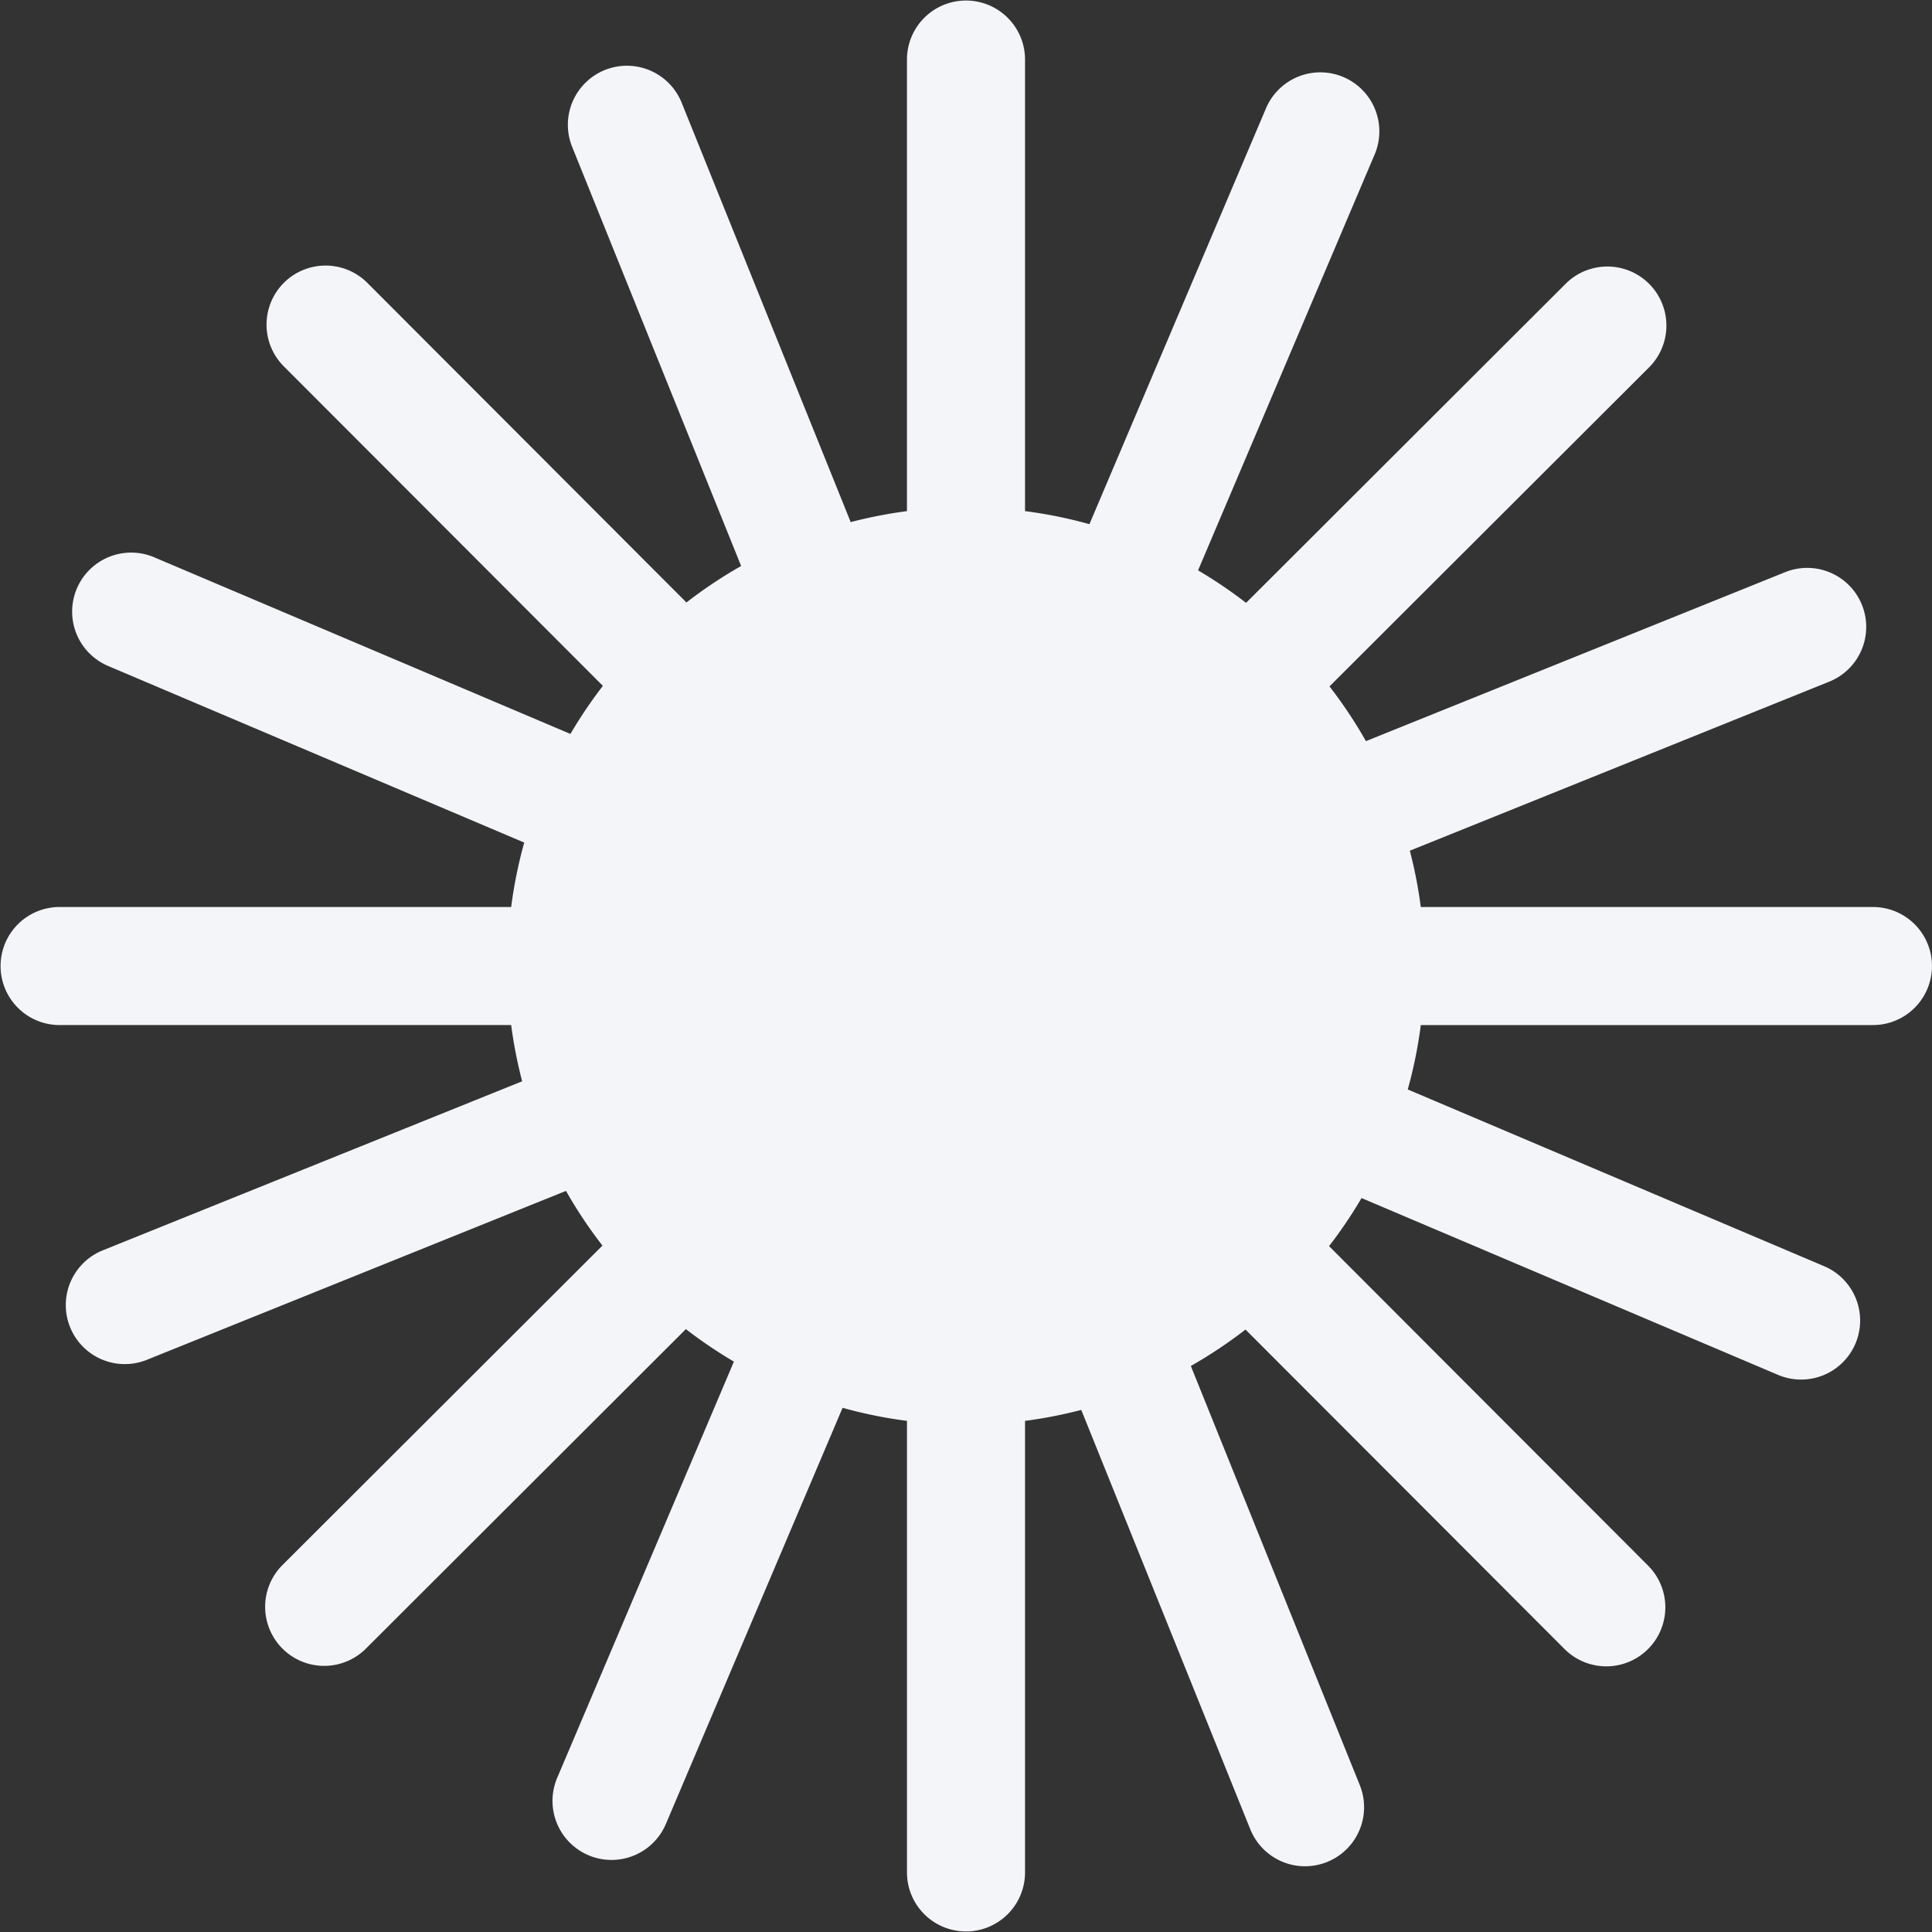 <svg xmlns="http://www.w3.org/2000/svg" width="338" height="338" viewBox="0 0 338 338"><rect x="0" y="0" width="338" height="338" fill="#333333" stroke="none"/><defs><style>.a{fill:#f4f5f8;}</style></defs><path class="a" d="M457.2,450.54a10.328,10.328,0,0,1-10.325,10.331H367.773a80.063,80.063,0,0,1-2.284,11.265l72.8,30.9a10.327,10.327,0,1,1-8.065,19.014l-72.821-30.915a80.067,80.067,0,0,1-5.68,8.41l55.894,55.978a10.327,10.327,0,0,1-14.607,14.6l-55.906-55.983a82.23,82.23,0,0,1-9.564,6.376L357.1,593.844a10.328,10.328,0,0,1-19.157,7.726L308.37,528.2a80.316,80.316,0,0,1-9.837,1.915v79.1a10.328,10.328,0,0,1-20.655,0v-79.1a79.235,79.235,0,0,1-11.264-2.284L235.7,600.636a10.328,10.328,0,0,1-19.014-8.071L247.6,519.75a81.65,81.65,0,0,1-8.4-5.686l-55.977,55.894a10.329,10.329,0,0,1-14.6-14.619l55.977-55.888a80.828,80.828,0,0,1-6.376-9.569L144.9,519.435a10.324,10.324,0,1,1-7.72-19.151l73.374-29.577a80.546,80.546,0,0,1-1.921-9.837h-79.1a10.328,10.328,0,0,1,0-20.655h79.1a80.139,80.139,0,0,1,2.284-11.271l-72.8-30.9a10.325,10.325,0,1,1,8.071-19.008l72.809,30.9a82.312,82.312,0,0,1,5.68-8.41l-55.894-55.971a10.331,10.331,0,0,1,14.619-14.6l55.894,55.983a81.1,81.1,0,0,1,9.569-6.382L219.3,307.224a10.328,10.328,0,0,1,19.163-7.714l29.571,73.368a81.352,81.352,0,0,1,9.843-1.921v-79.1a10.328,10.328,0,0,1,20.655,0v79.1a79.216,79.216,0,0,1,11.265,2.284l30.909-72.8a10.327,10.327,0,0,1,19.014,8.065l-30.915,72.815a81.04,81.04,0,0,1,8.4,5.686l55.977-55.894a10.331,10.331,0,0,1,14.6,14.619L351.8,401.622a80.882,80.882,0,0,1,6.376,9.576l73.332-29.559a10.325,10.325,0,1,1,7.726,19.151l-73.38,29.577a79.381,79.381,0,0,1,1.915,9.849H446.88A10.323,10.323,0,0,1,457.2,450.54Z" transform="translate(-119.205 -281.537)"/></svg>